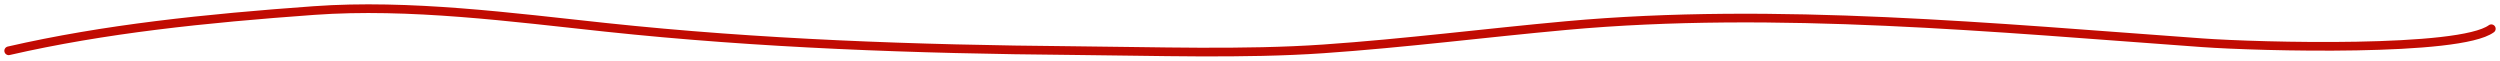 <?xml version="1.0" encoding="UTF-8"?> <svg xmlns="http://www.w3.org/2000/svg" width="288" height="7" viewBox="0 0 288 7" fill="none"><path d="M1 5.851C12.032 3.323 23.632 2.12 36.163 1.215C47.16 0.42 59.039 2.004 69.797 3.15C87.432 5.028 105.398 5.677 123.743 5.831C133.001 5.908 143.298 6.264 152.463 5.629C161.898 4.976 171.101 3.797 180.419 2.948C204.548 0.75 230.044 3.226 253.693 4.924C260.328 5.4 283.356 6.001 287 3.311" stroke="#C10B02" stroke-linecap="round"></path></svg> 